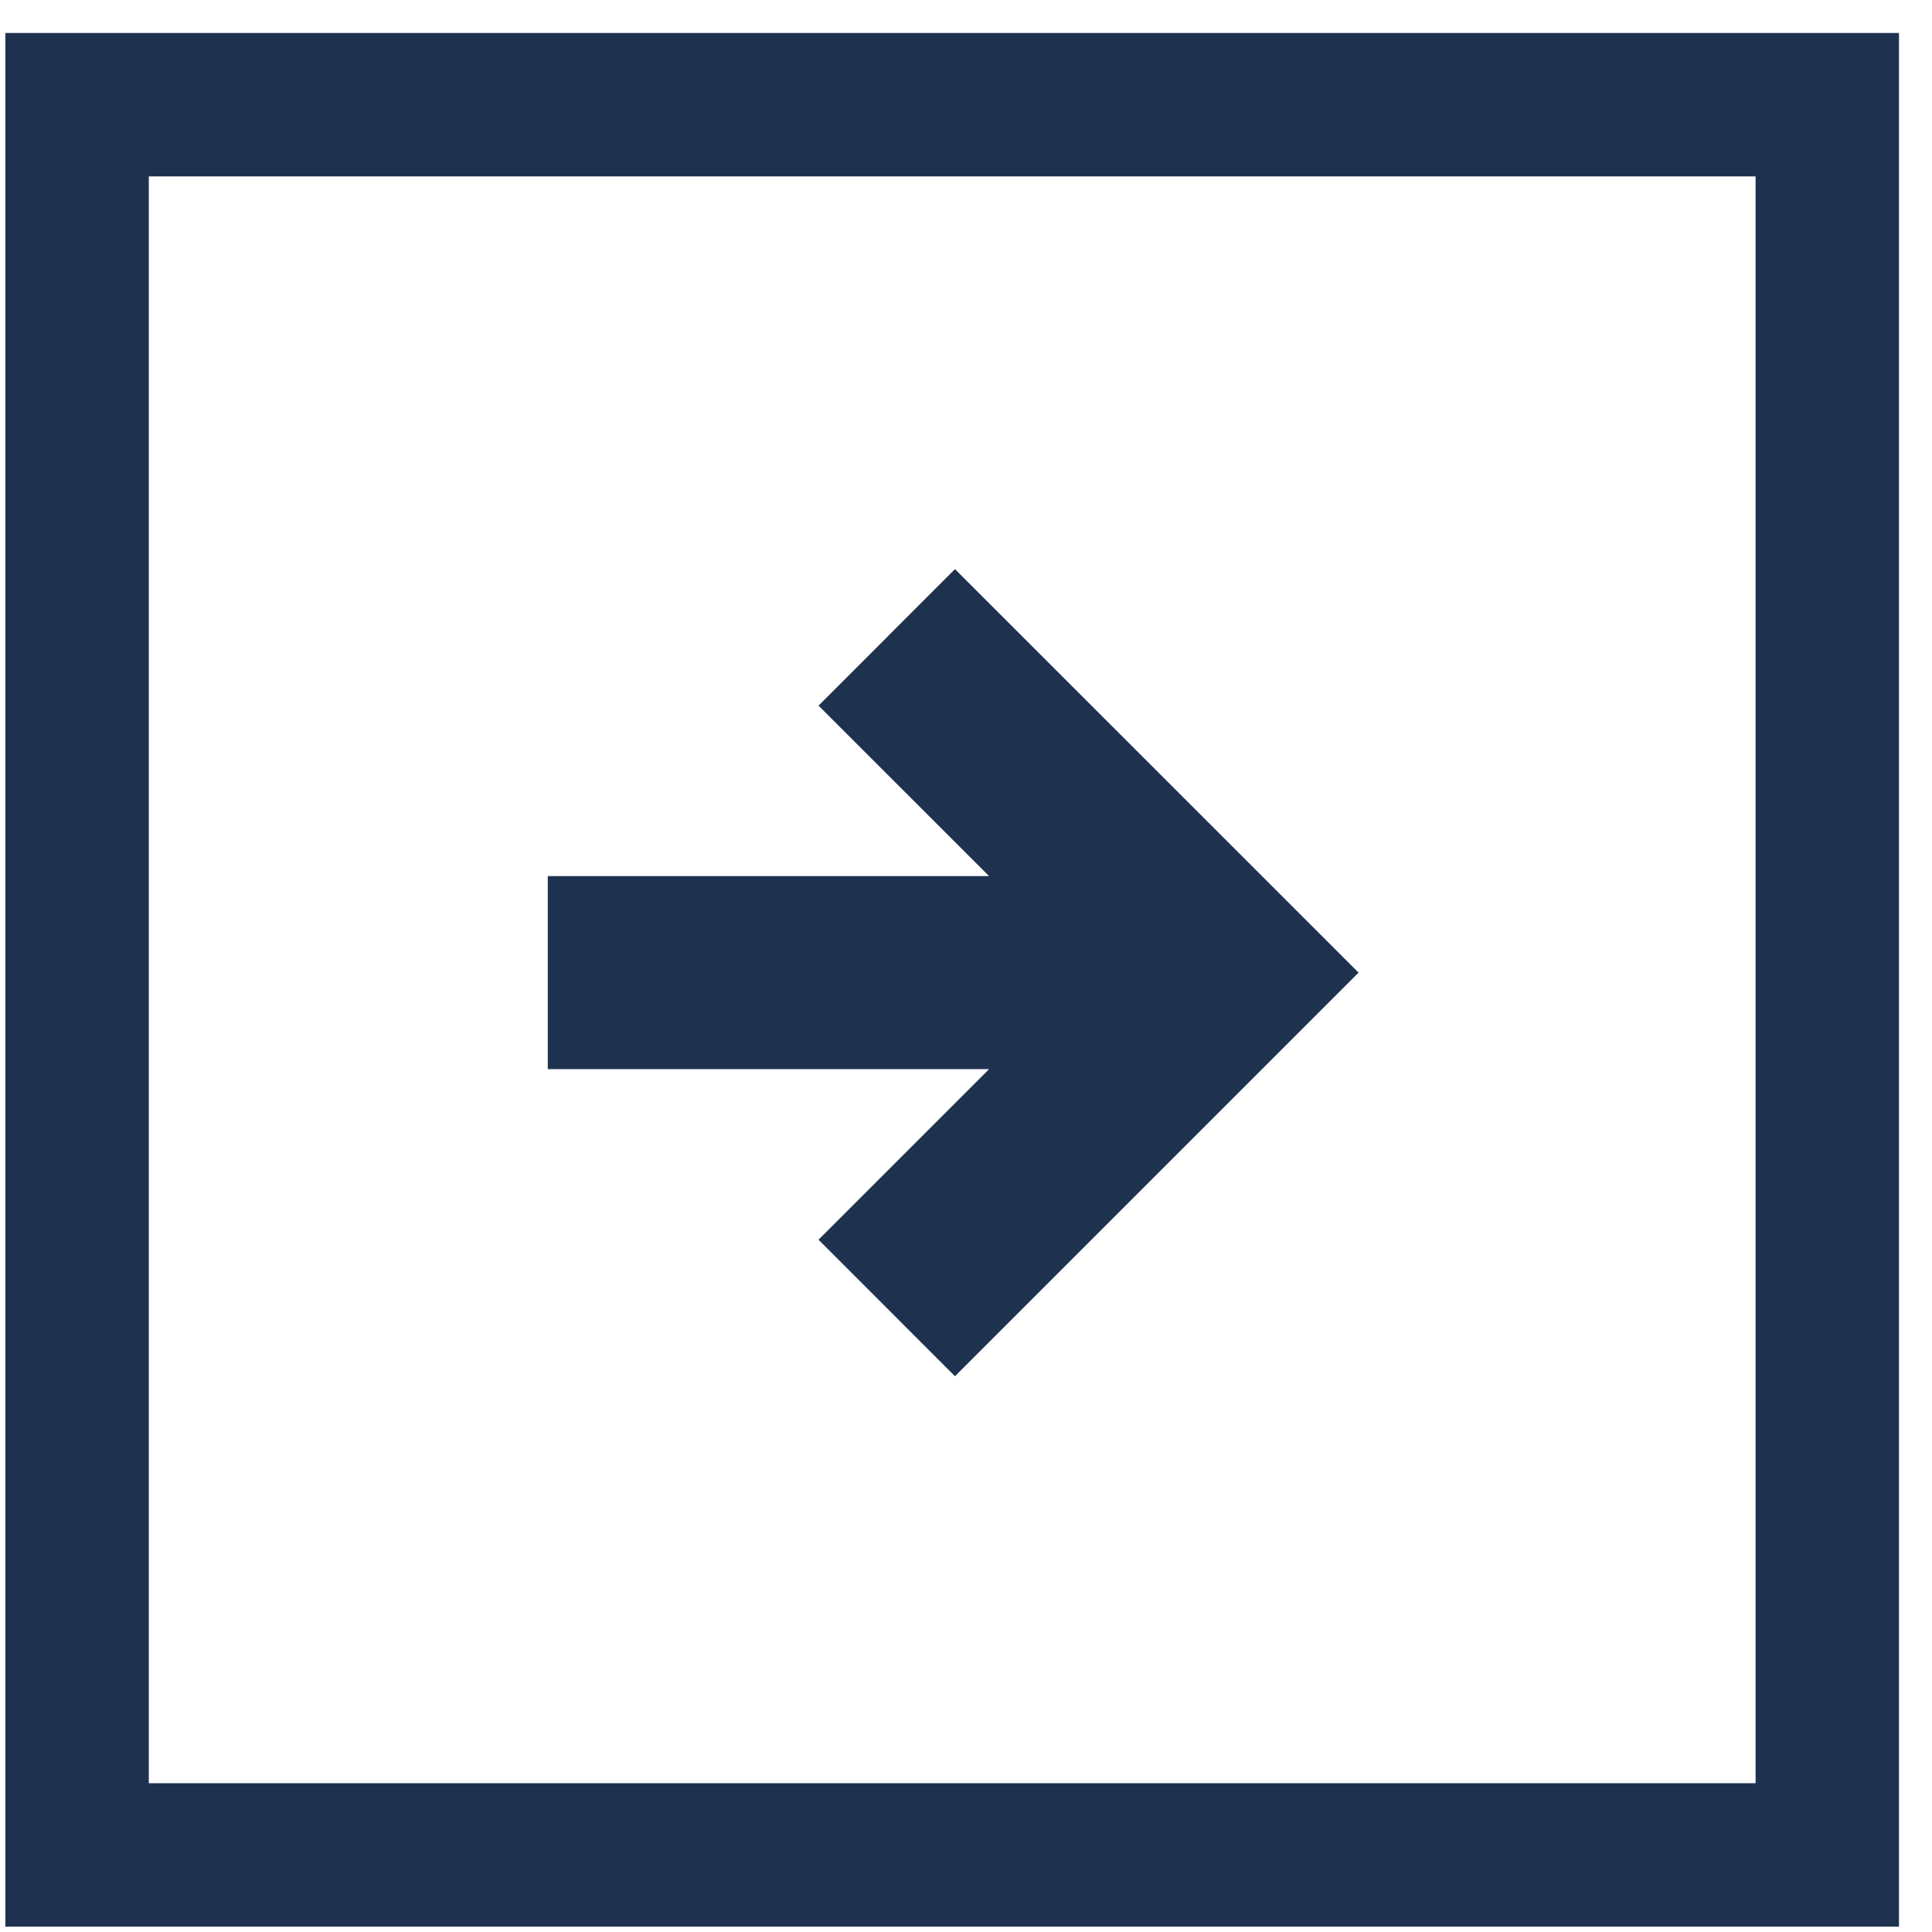 <svg xmlns="http://www.w3.org/2000/svg" width="21" height="21" viewBox="0 0 21 21" fill="none">
  <g clip-path="url(#clip0_2645_806)">
    <path d="M19.862 1.138V20.162H0.838V1.138H19.862Z" stroke="#1E3250"
      stroke-width="1.559" />
    <path
      d="M10.38 6.186L8.897 7.67L10.751 9.523H5.954V11.621H10.751L8.897 13.475L10.38 14.959L14.767 10.572L10.38 6.186Z"
      fill="#1E3250" />
  </g>
  <defs>
    <clipPath id="clip0_2645_806">
      <rect width="20.583" height="20.583" fill="white" transform="translate(0.058 0.358)" />
    </clipPath>
  </defs>
</svg>